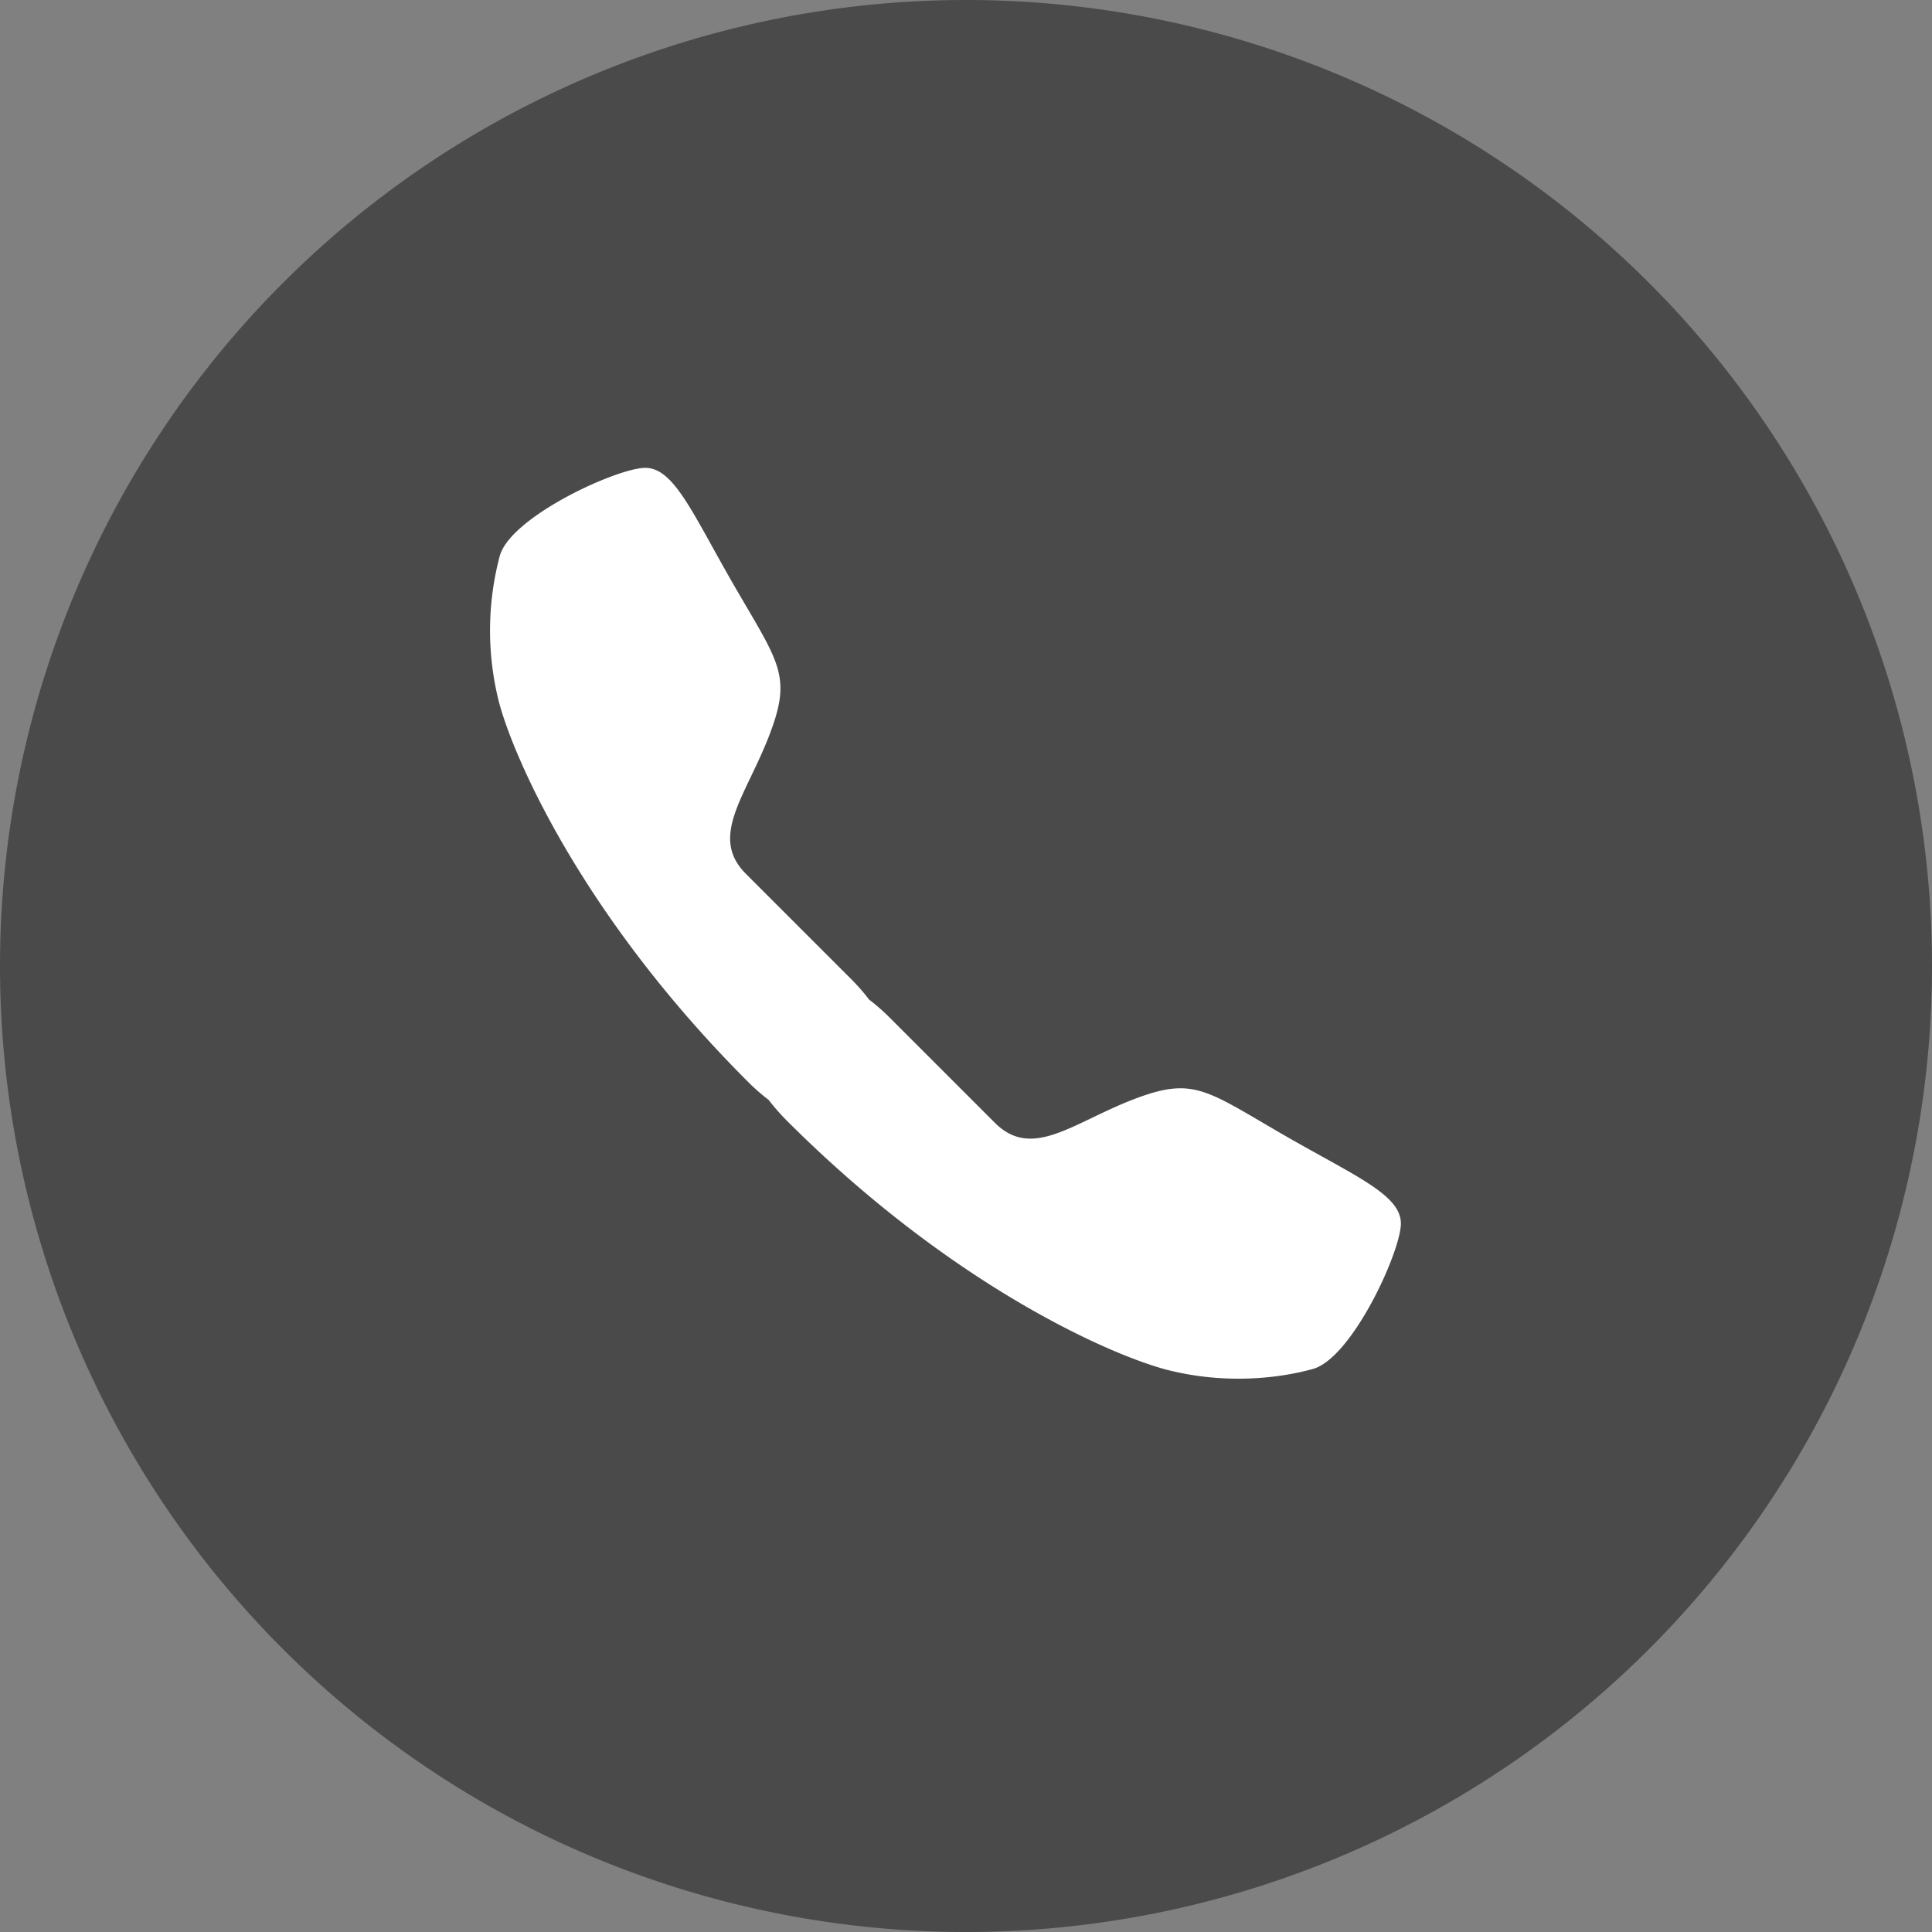 <svg xmlns="http://www.w3.org/2000/svg" width="17" height="17" viewBox="0 0 17 17"><rect x="0" y="0" width="17" height="17" fill="#808080" stroke="none"/><g><g><g><path fill="#4a4a4a" d="M8.5 17a8.5 8.5 0 1 0 0-17 8.5 8.5 0 0 0 0 17z"/></g><g transform="rotate(-315 8.5 8.5)"><path fill="#fff" d="M8.106 9.312a1.79 1.79 0 0 1 .246-.016h1.303c.46 0 .483-.473.71-.993.229-.52.378-.521 1.12-.717.74-.196 1.156-.38 1.334-.178.178.203.52 1.137.346 1.442-.173.305-.478.66-.897.909-.418.248-1.837.818-3.916.818a1.79 1.79 0 0 1-.246-.016 1.79 1.79 0 0 1-.245.016c-2.08 0-3.498-.57-3.917-.818a2.561 2.561 0 0 1-.896-.909c-.174-.305.168-1.24.346-1.442.177-.203.594-.018 1.335.178.74.196.89.197 1.118.717.228.52.252.993.71.993h1.304c.088 0 .17.005.245.016z"/></g></g></g></svg>